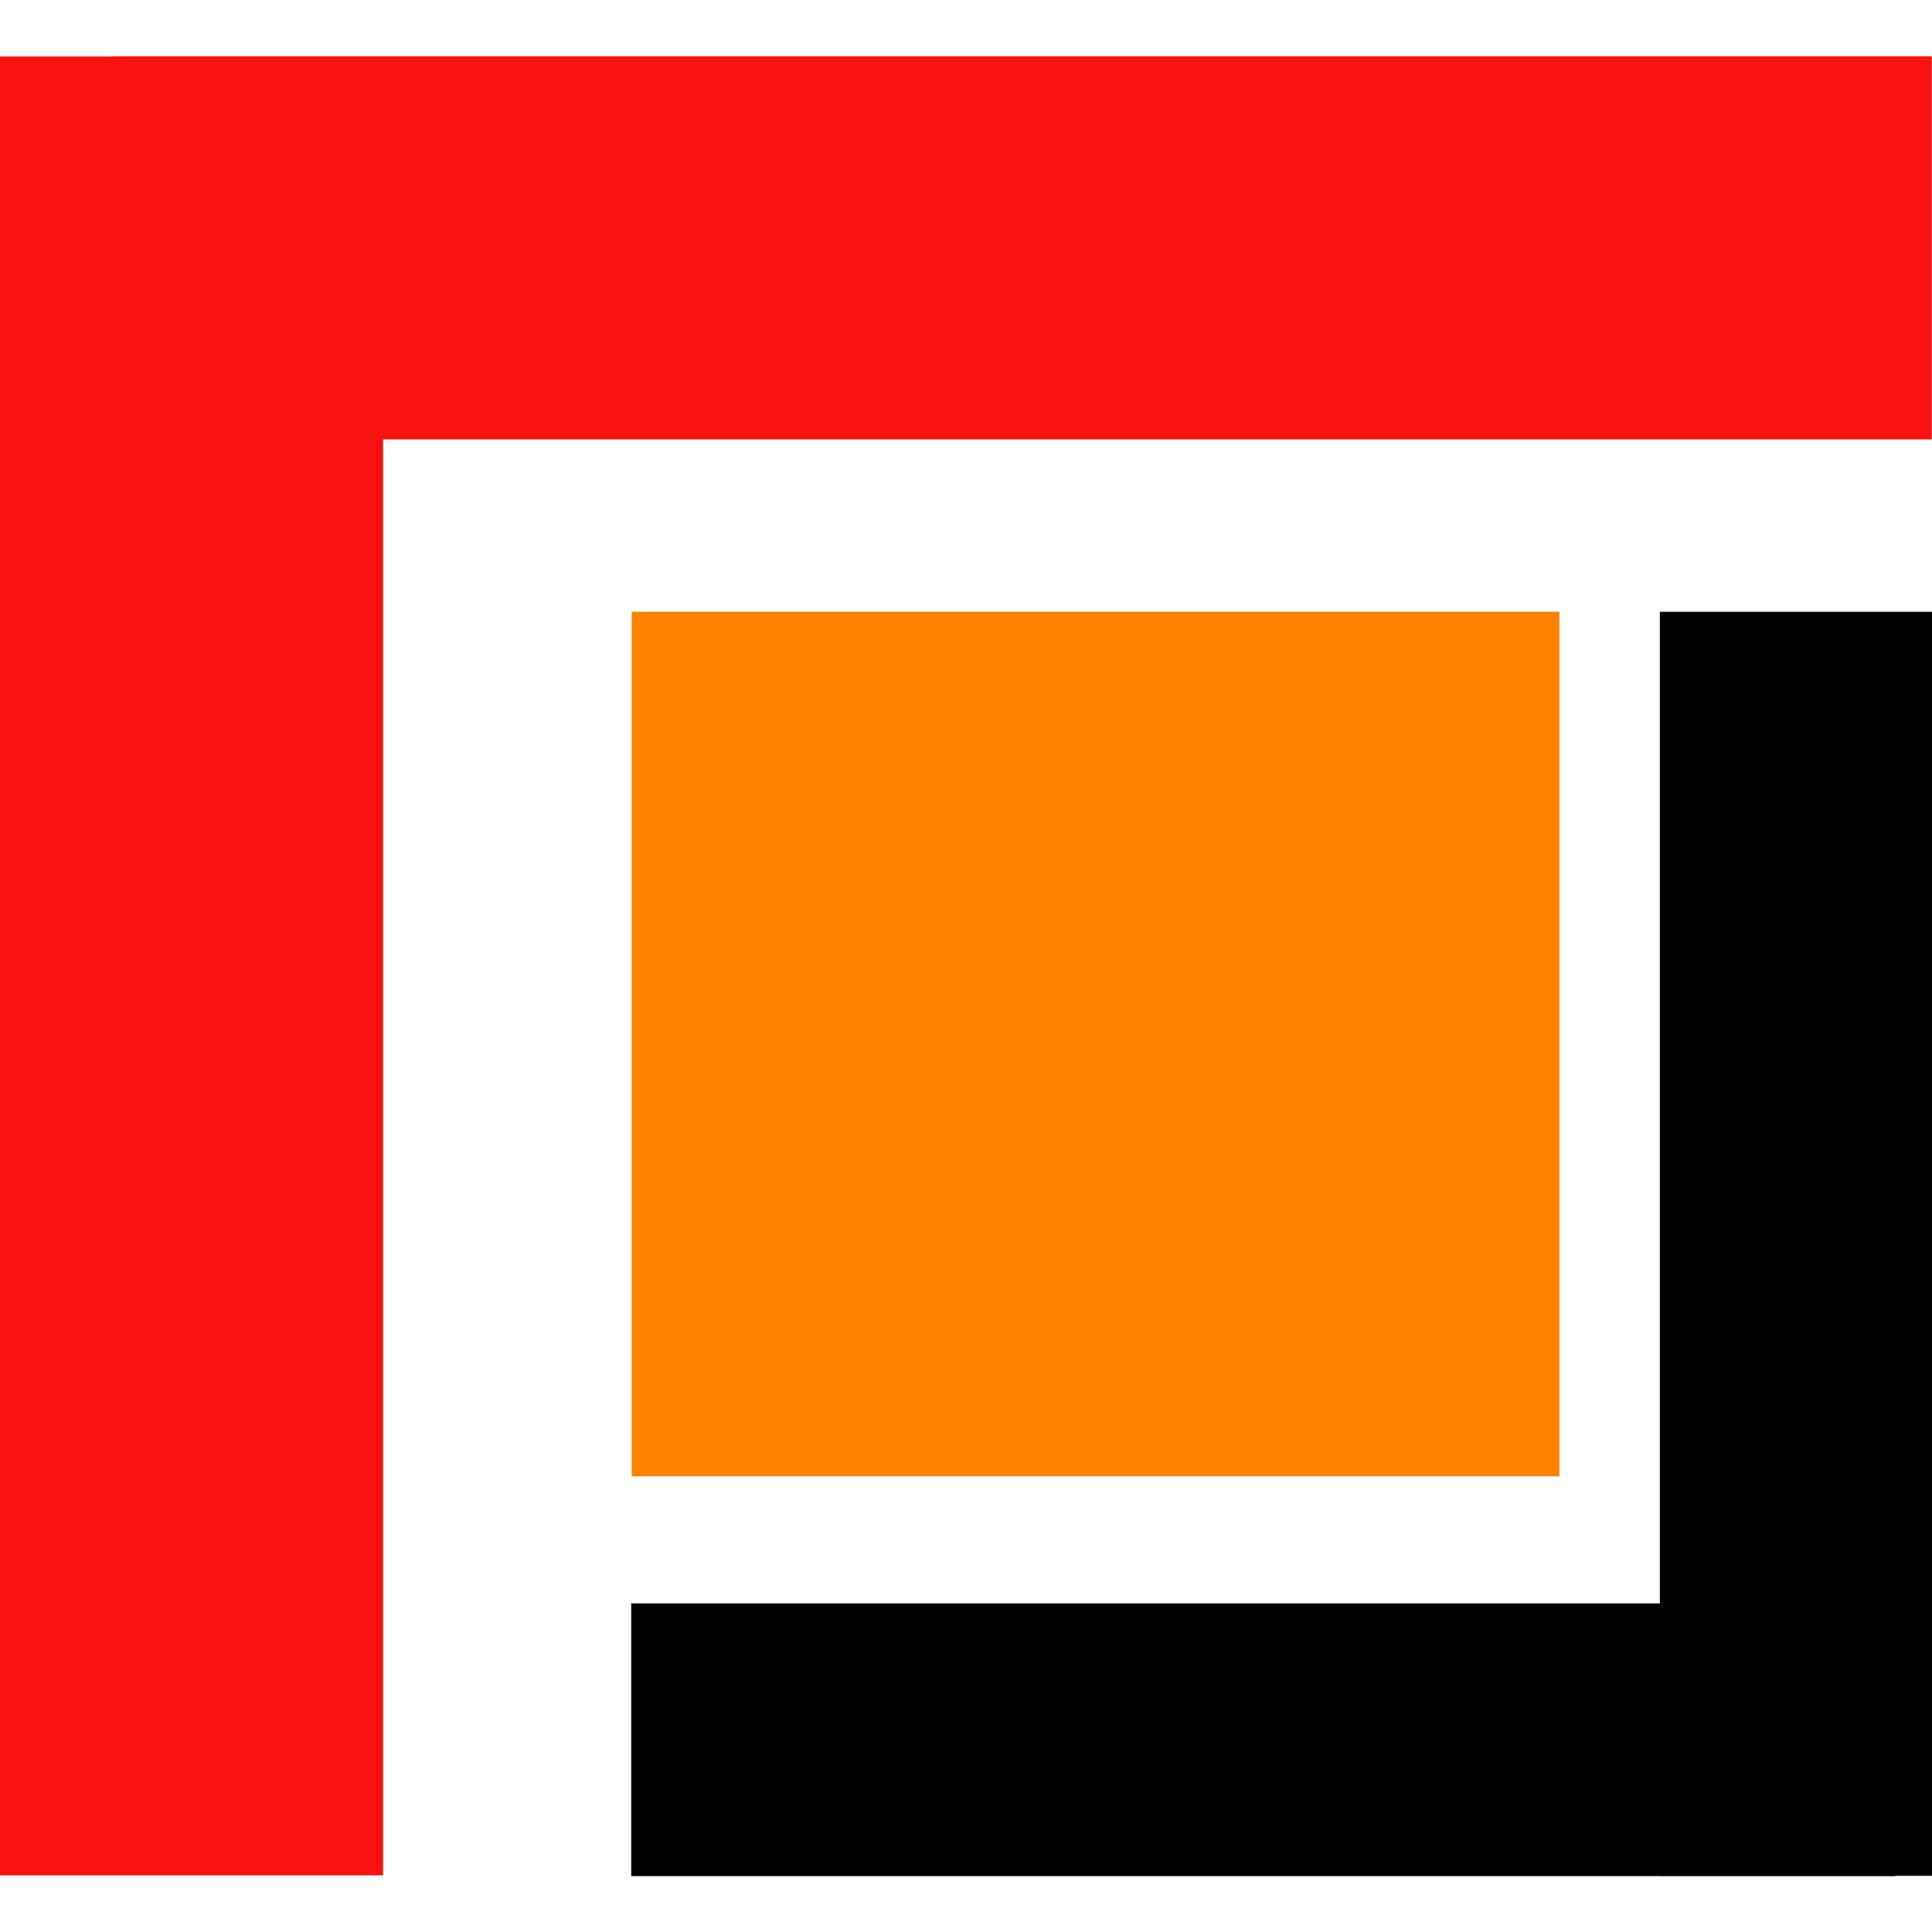 <?xml version="1.0" encoding="UTF-8"?>
<svg xmlns="http://www.w3.org/2000/svg" xmlns:xlink="http://www.w3.org/1999/xlink" width="144pt" height="144pt" viewBox="0 0 144 144" version="1.2">
<g id="surface1">
<path style=" stroke:none;fill-rule:nonzero;fill:rgb(97.649%,7.059%,7.059%);fill-opacity:1;" d="M 0 4.211 L 28.551 4.211 L 28.551 139.777 L 0 139.777 Z M 0 4.211 "/>
<path style=" stroke:none;fill-rule:nonzero;fill:rgb(97.649%,7.059%,7.059%);fill-opacity:1;" d="M 143.984 4.195 L 143.984 32.75 L 8.418 32.75 L 8.418 4.195 Z M 143.984 4.195 "/>
<path style=" stroke:none;fill-rule:nonzero;fill:rgb(100%,50.98%,0%);fill-opacity:1;" d="M 47.086 45.594 L 116.227 45.594 L 116.227 110.039 L 47.086 110.039 Z M 47.086 45.594 "/>
<path style=" stroke:none;fill-rule:nonzero;fill:rgb(0%,0%,0%);fill-opacity:1;" d="M 141.266 119.508 L 141.266 139.832 L 47.047 139.832 L 47.047 119.508 Z M 141.266 119.508 "/>
<path style=" stroke:none;fill-rule:nonzero;fill:rgb(0%,0%,0%);fill-opacity:1;" d="M 123.715 45.598 L 144.039 45.598 L 144.039 139.812 L 123.715 139.812 Z M 123.715 45.598 "/>
</g>
</svg>
